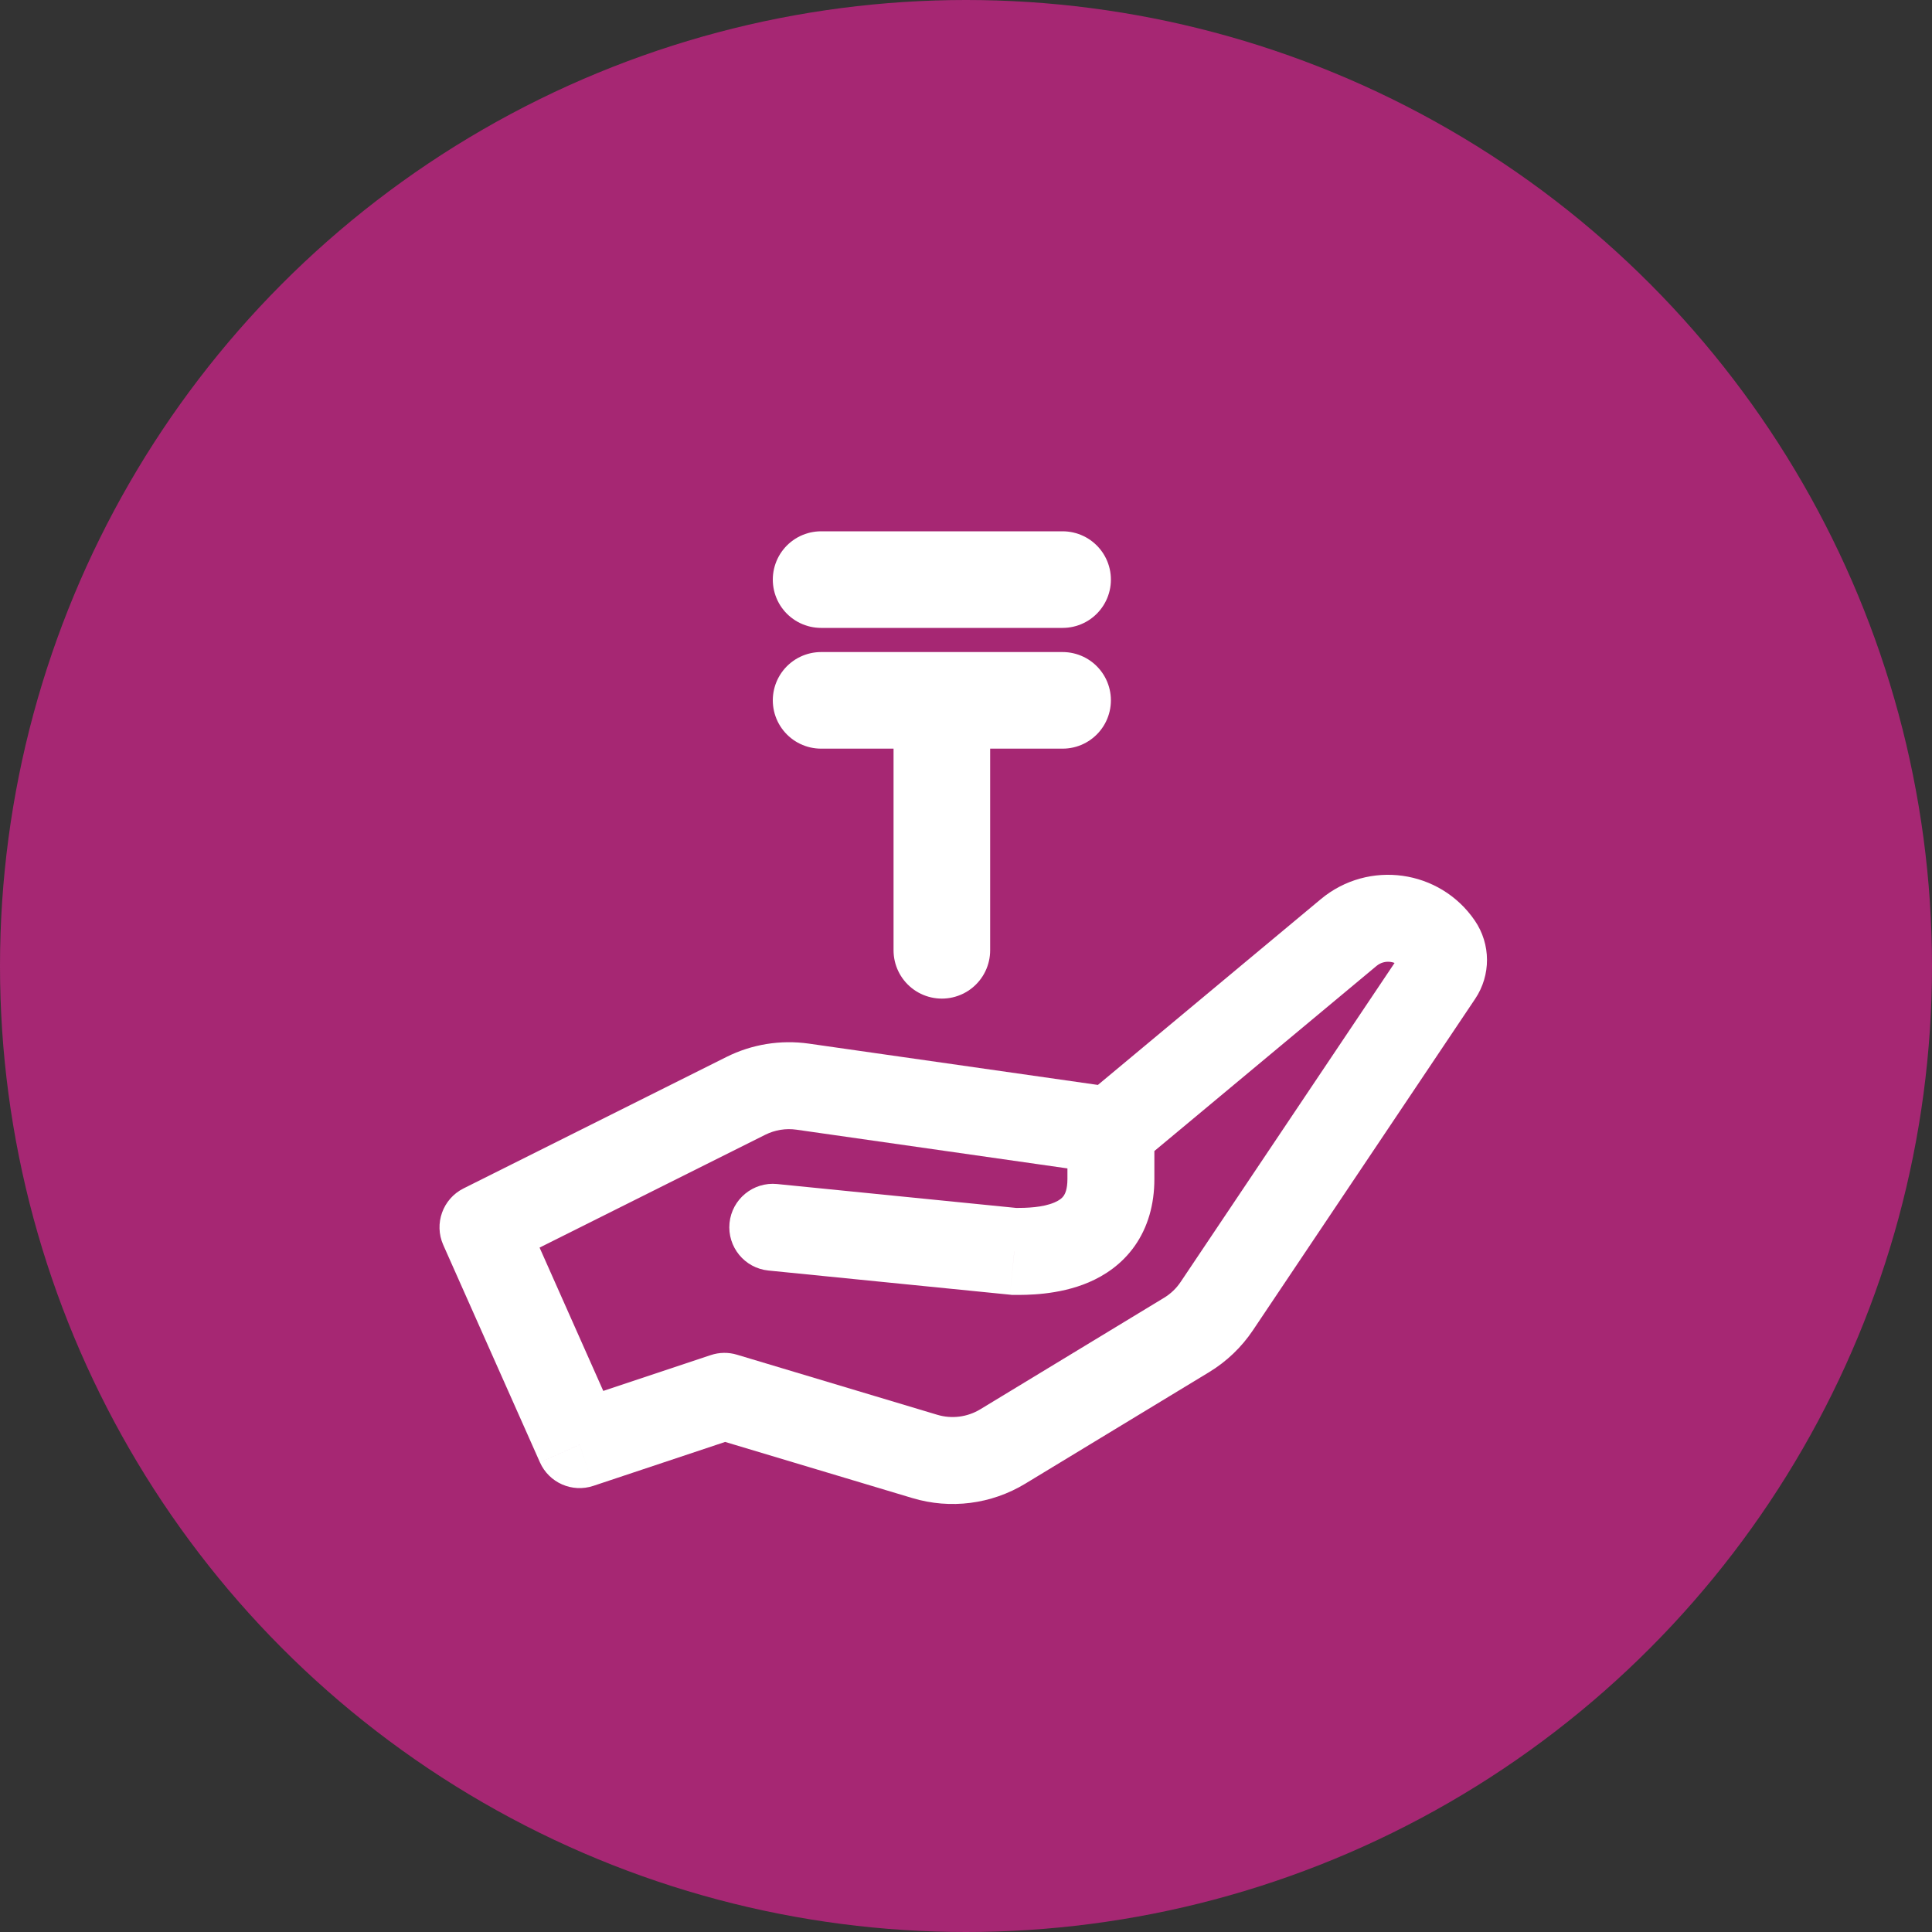 <svg width="40" height="40" viewBox="0 0 40 40" fill="none" xmlns="http://www.w3.org/2000/svg">
<rect x="0" y="0" width="40" height="40" fill="#333333" stroke="none"/>
<circle cx="20" cy="20" r="20" fill="#A62773"/>
<g clip-path="url(#clip0)">
<path d="M10 25.41L9.177 25.775C8.982 25.335 9.167 24.82 9.597 24.605L10 25.41ZM12 29.91L12.285 30.763C11.845 30.91 11.366 30.699 11.178 30.275L12 29.91ZM15 28.91L14.715 28.056C14.891 27.997 15.081 27.994 15.259 28.048L15 28.91ZM23 24.41L23.9 24.41L23.9 24.41L23 24.41ZM21 25.91L21 26.81L20.955 26.81L20.91 26.805L21 25.91ZM15.91 26.305C15.416 26.256 15.055 25.815 15.104 25.32C15.154 24.826 15.595 24.465 16.089 24.514L15.91 26.305ZM29.794 20.18L30.541 20.681L29.794 20.18ZM25.192 27.043L24.444 26.541L25.192 27.043ZM15.441 22.689L15.844 23.494L15.441 22.689ZM10.822 25.044L12.822 29.544L11.178 30.275L9.177 25.775L10.822 25.044ZM11.715 29.056L14.715 28.056L15.285 29.763L12.285 30.763L11.715 29.056ZM15.259 28.048L19.407 29.292L18.89 31.016L14.741 29.772L15.259 28.048ZM9.597 24.605L15.039 21.884L15.844 23.494L10.402 26.215L9.597 24.605ZM16.746 21.607L23.127 22.519L22.873 24.301L16.491 23.389L16.746 21.607ZM21 25.01C21.265 25.01 21.588 25 21.833 24.895C21.938 24.85 21.992 24.802 22.022 24.759C22.048 24.721 22.1 24.628 22.1 24.41L23.9 24.41C23.9 24.941 23.764 25.41 23.494 25.795C23.227 26.174 22.874 26.407 22.542 26.549C21.912 26.819 21.234 26.81 21 26.81L21 25.01ZM16.089 24.514L21.089 25.014L20.91 26.805L15.91 26.305L16.089 24.514ZM22.424 22.718L27.346 18.616L28.499 19.999L23.576 24.101L22.424 22.718ZM20.294 29.179L24.101 26.869L25.035 28.408L21.227 30.718L20.294 29.179ZM24.444 26.541L29.046 19.679L30.541 20.681L25.939 27.544L24.444 26.541ZM23.9 23.41L23.9 24.41L22.1 24.41L22.1 23.41L23.9 23.41ZM29.046 19.679C28.966 19.799 28.966 19.956 29.048 20.075L30.534 19.059C30.868 19.548 30.871 20.19 30.541 20.681L29.046 19.679ZM27.346 18.616C28.332 17.795 29.81 18 30.534 19.059L29.048 20.075C28.923 19.893 28.669 19.857 28.499 19.999L27.346 18.616ZM24.101 26.869C24.238 26.786 24.355 26.674 24.444 26.541L25.939 27.544C25.704 27.894 25.395 28.189 25.035 28.408L24.101 26.869ZM15.039 21.884C15.566 21.62 16.162 21.524 16.746 21.607L16.491 23.389C16.27 23.357 16.044 23.394 15.844 23.494L15.039 21.884ZM19.407 29.292C19.705 29.381 20.027 29.34 20.294 29.179L21.227 30.718C20.525 31.144 19.676 31.252 18.89 31.016L19.407 29.292Z" fill="white"/>
<path d="M19.5 19.675V14.5M19.5 14.5H22M19.5 14.5H17" stroke="white" stroke-width="2" stroke-miterlimit="10" stroke-linecap="round" stroke-linejoin="round"/>
<path d="M17 12L22 12" stroke="white" stroke-width="2" stroke-miterlimit="10" stroke-linecap="round" stroke-linejoin="round"/>
</g>
<defs>
<clipPath id="clip0">
<rect width="24" height="24" fill="white" transform="translate(8 8)"/>
</clipPath>
</defs>
</svg>
